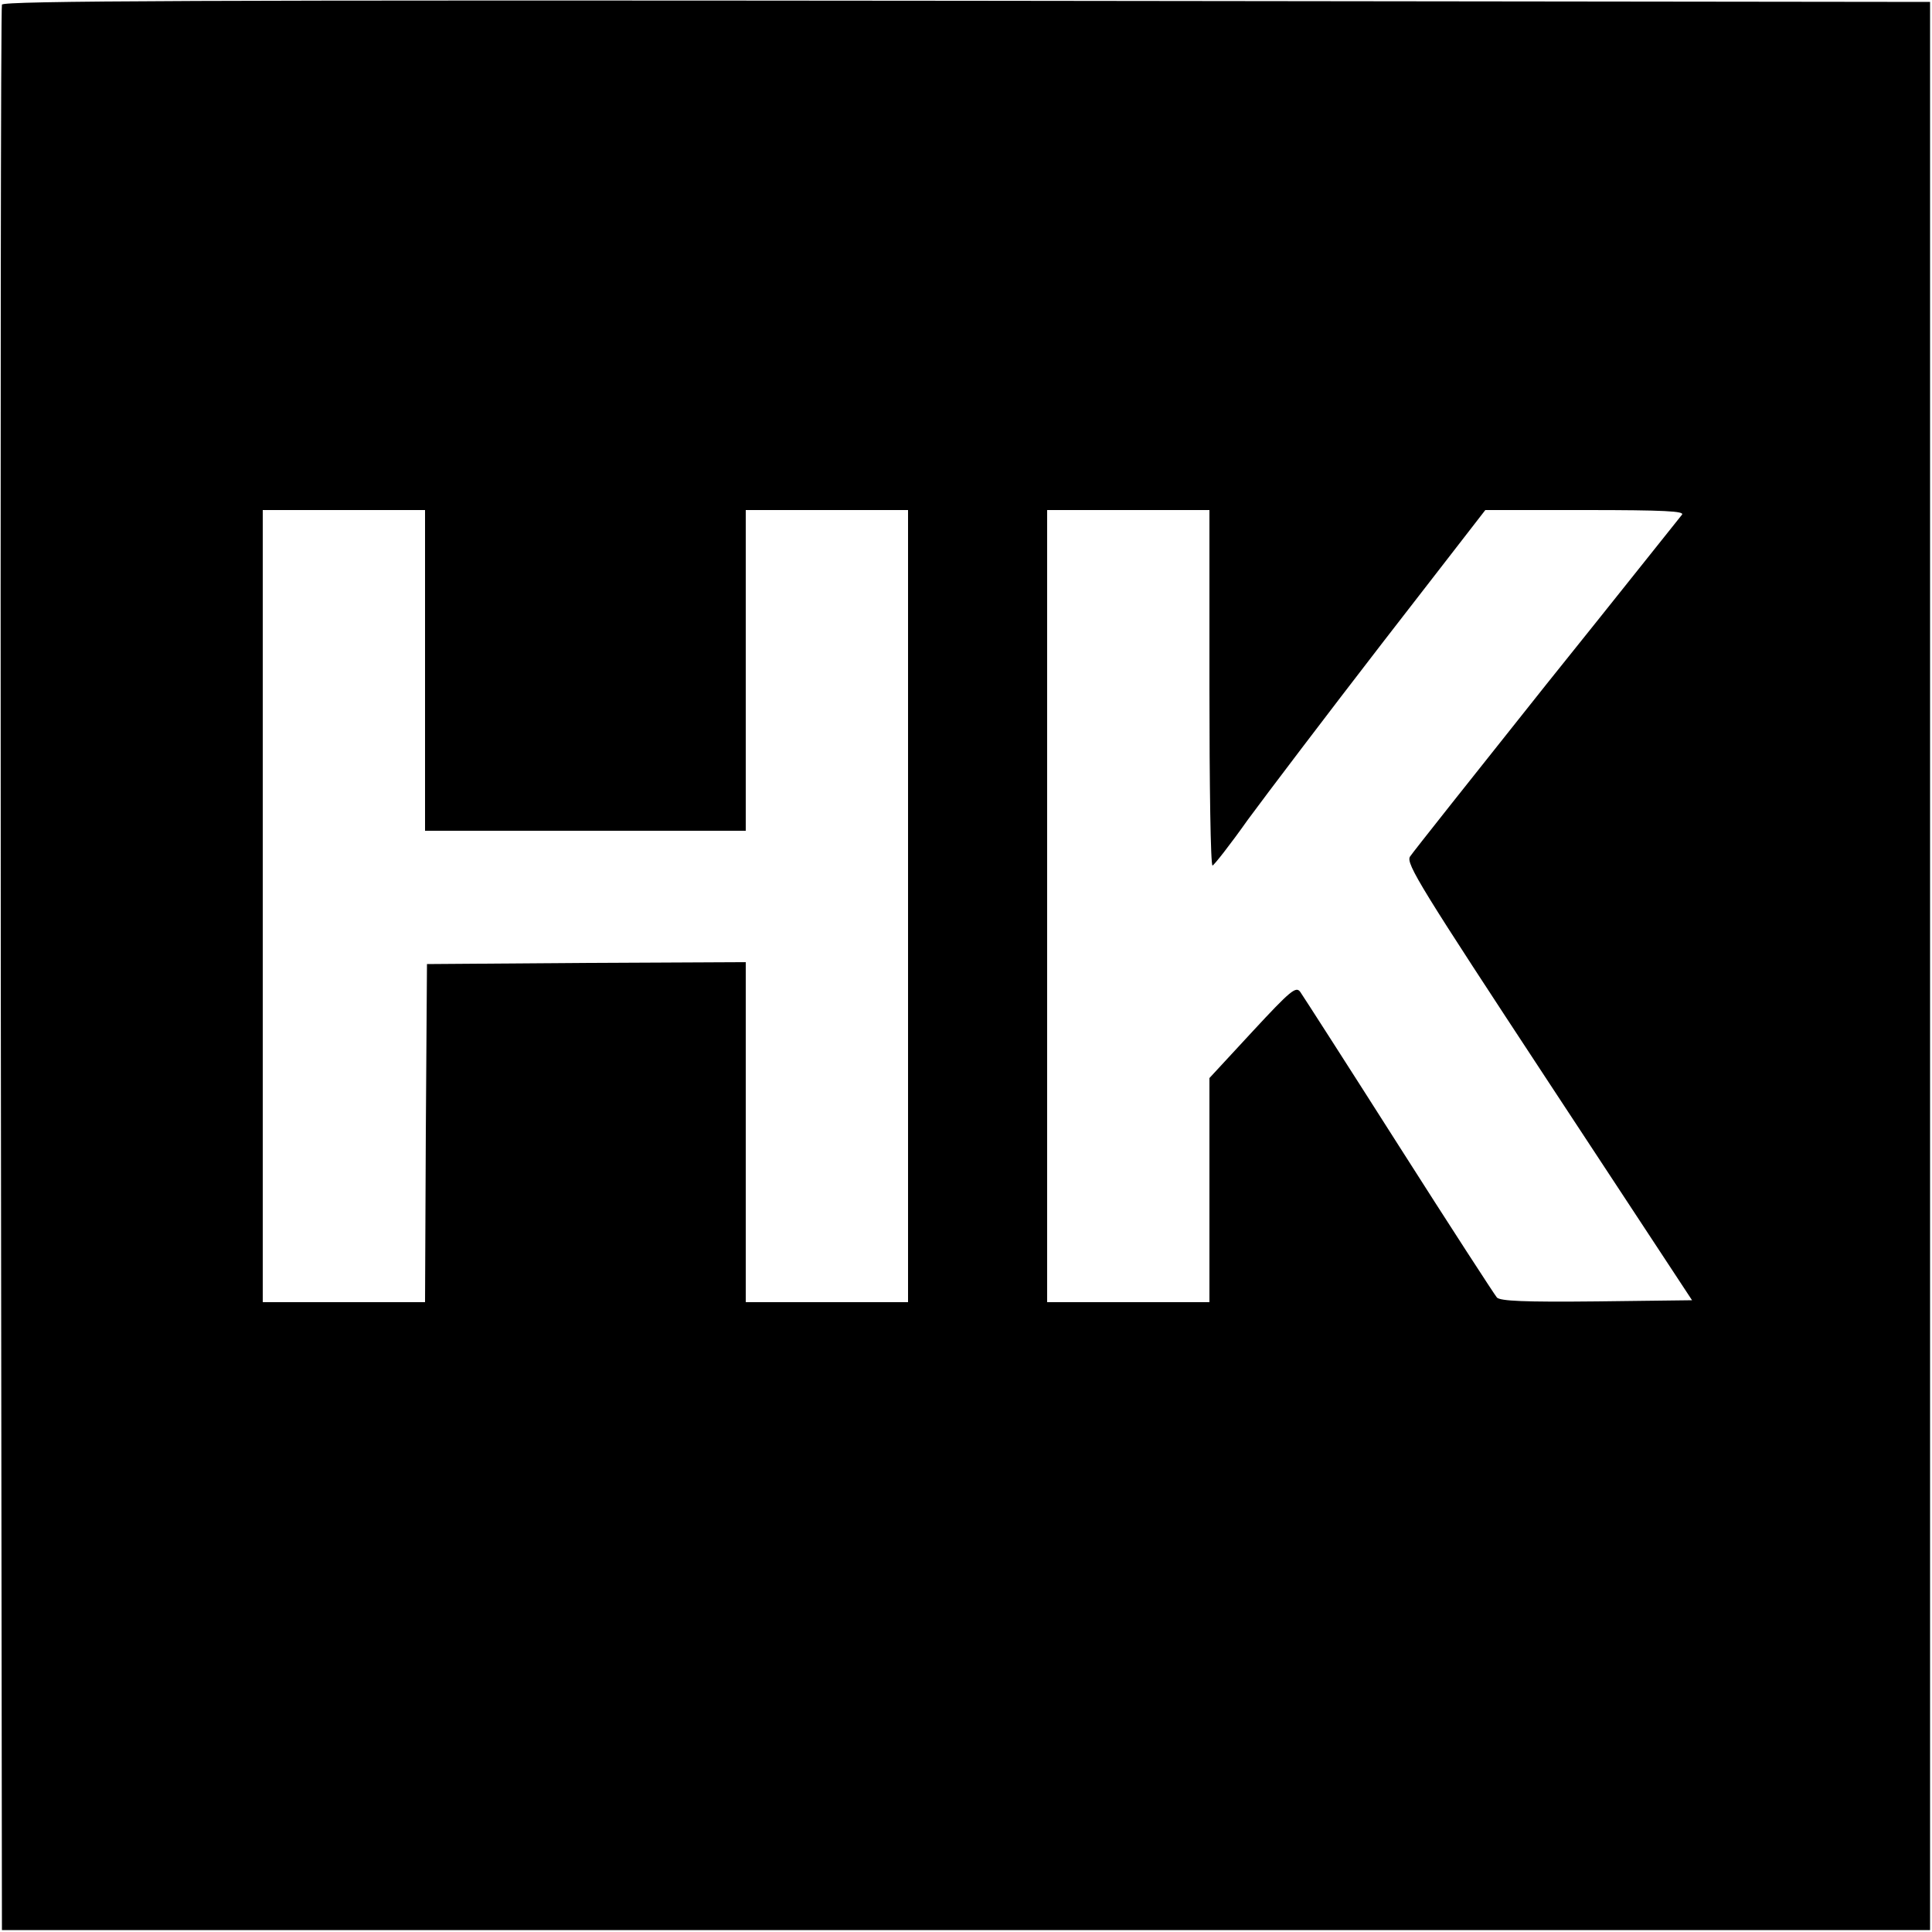 <?xml version="1.0" standalone="no"?>
<!DOCTYPE svg PUBLIC "-//W3C//DTD SVG 20010904//EN"
 "http://www.w3.org/TR/2001/REC-SVG-20010904/DTD/svg10.dtd">
<svg version="1.0" xmlns="http://www.w3.org/2000/svg"
 width="500pt" height="500pt" viewBox="0 0 500 500"
 preserveAspectRatio="xMidYMid meet">
<g transform="translate(0,500) scale(0.1,-0.1)"
fill="#000000" stroke="none">
<path d="M5 4988 c-3 -7 -4 -1131 -3 -2498 l3 -2485 2495 0 2495 0 0 2495 0
2495 -2493 3 c-1989 2 -2494 0 -2497 -10z m1095 -1723 l0 -415 415 0 415 0 0
415 0 415 210 0 210 0 0 -1025 0 -1025 -210 0 -210 0 0 440 0 440 -412 -2
-413 -3 -3 -437 -2 -438 -210 0 -210 0 0 1025 0 1025 210 0 210 0 0 -415z
m2030 -45 c0 -253 3 -460 8 -460 4 1 45 53 91 118 47 64 204 271 350 460 l265
342 259 0 c206 0 257 -3 250 -12 -6 -7 -163 -205 -351 -439 -187 -235 -346
-435 -353 -446 -11 -18 29 -82 359 -584 l371 -564 -246 -3 c-189 -2 -250 1
-259 10 -6 7 -121 184 -254 393 -133 209 -248 388 -255 398 -11 15 -24 5 -124
-103 l-111 -120 0 -290 0 -290 -210 0 -210 0 0 1025 0 1025 210 0 210 0 0
-460z"/>
</g>
</svg>

